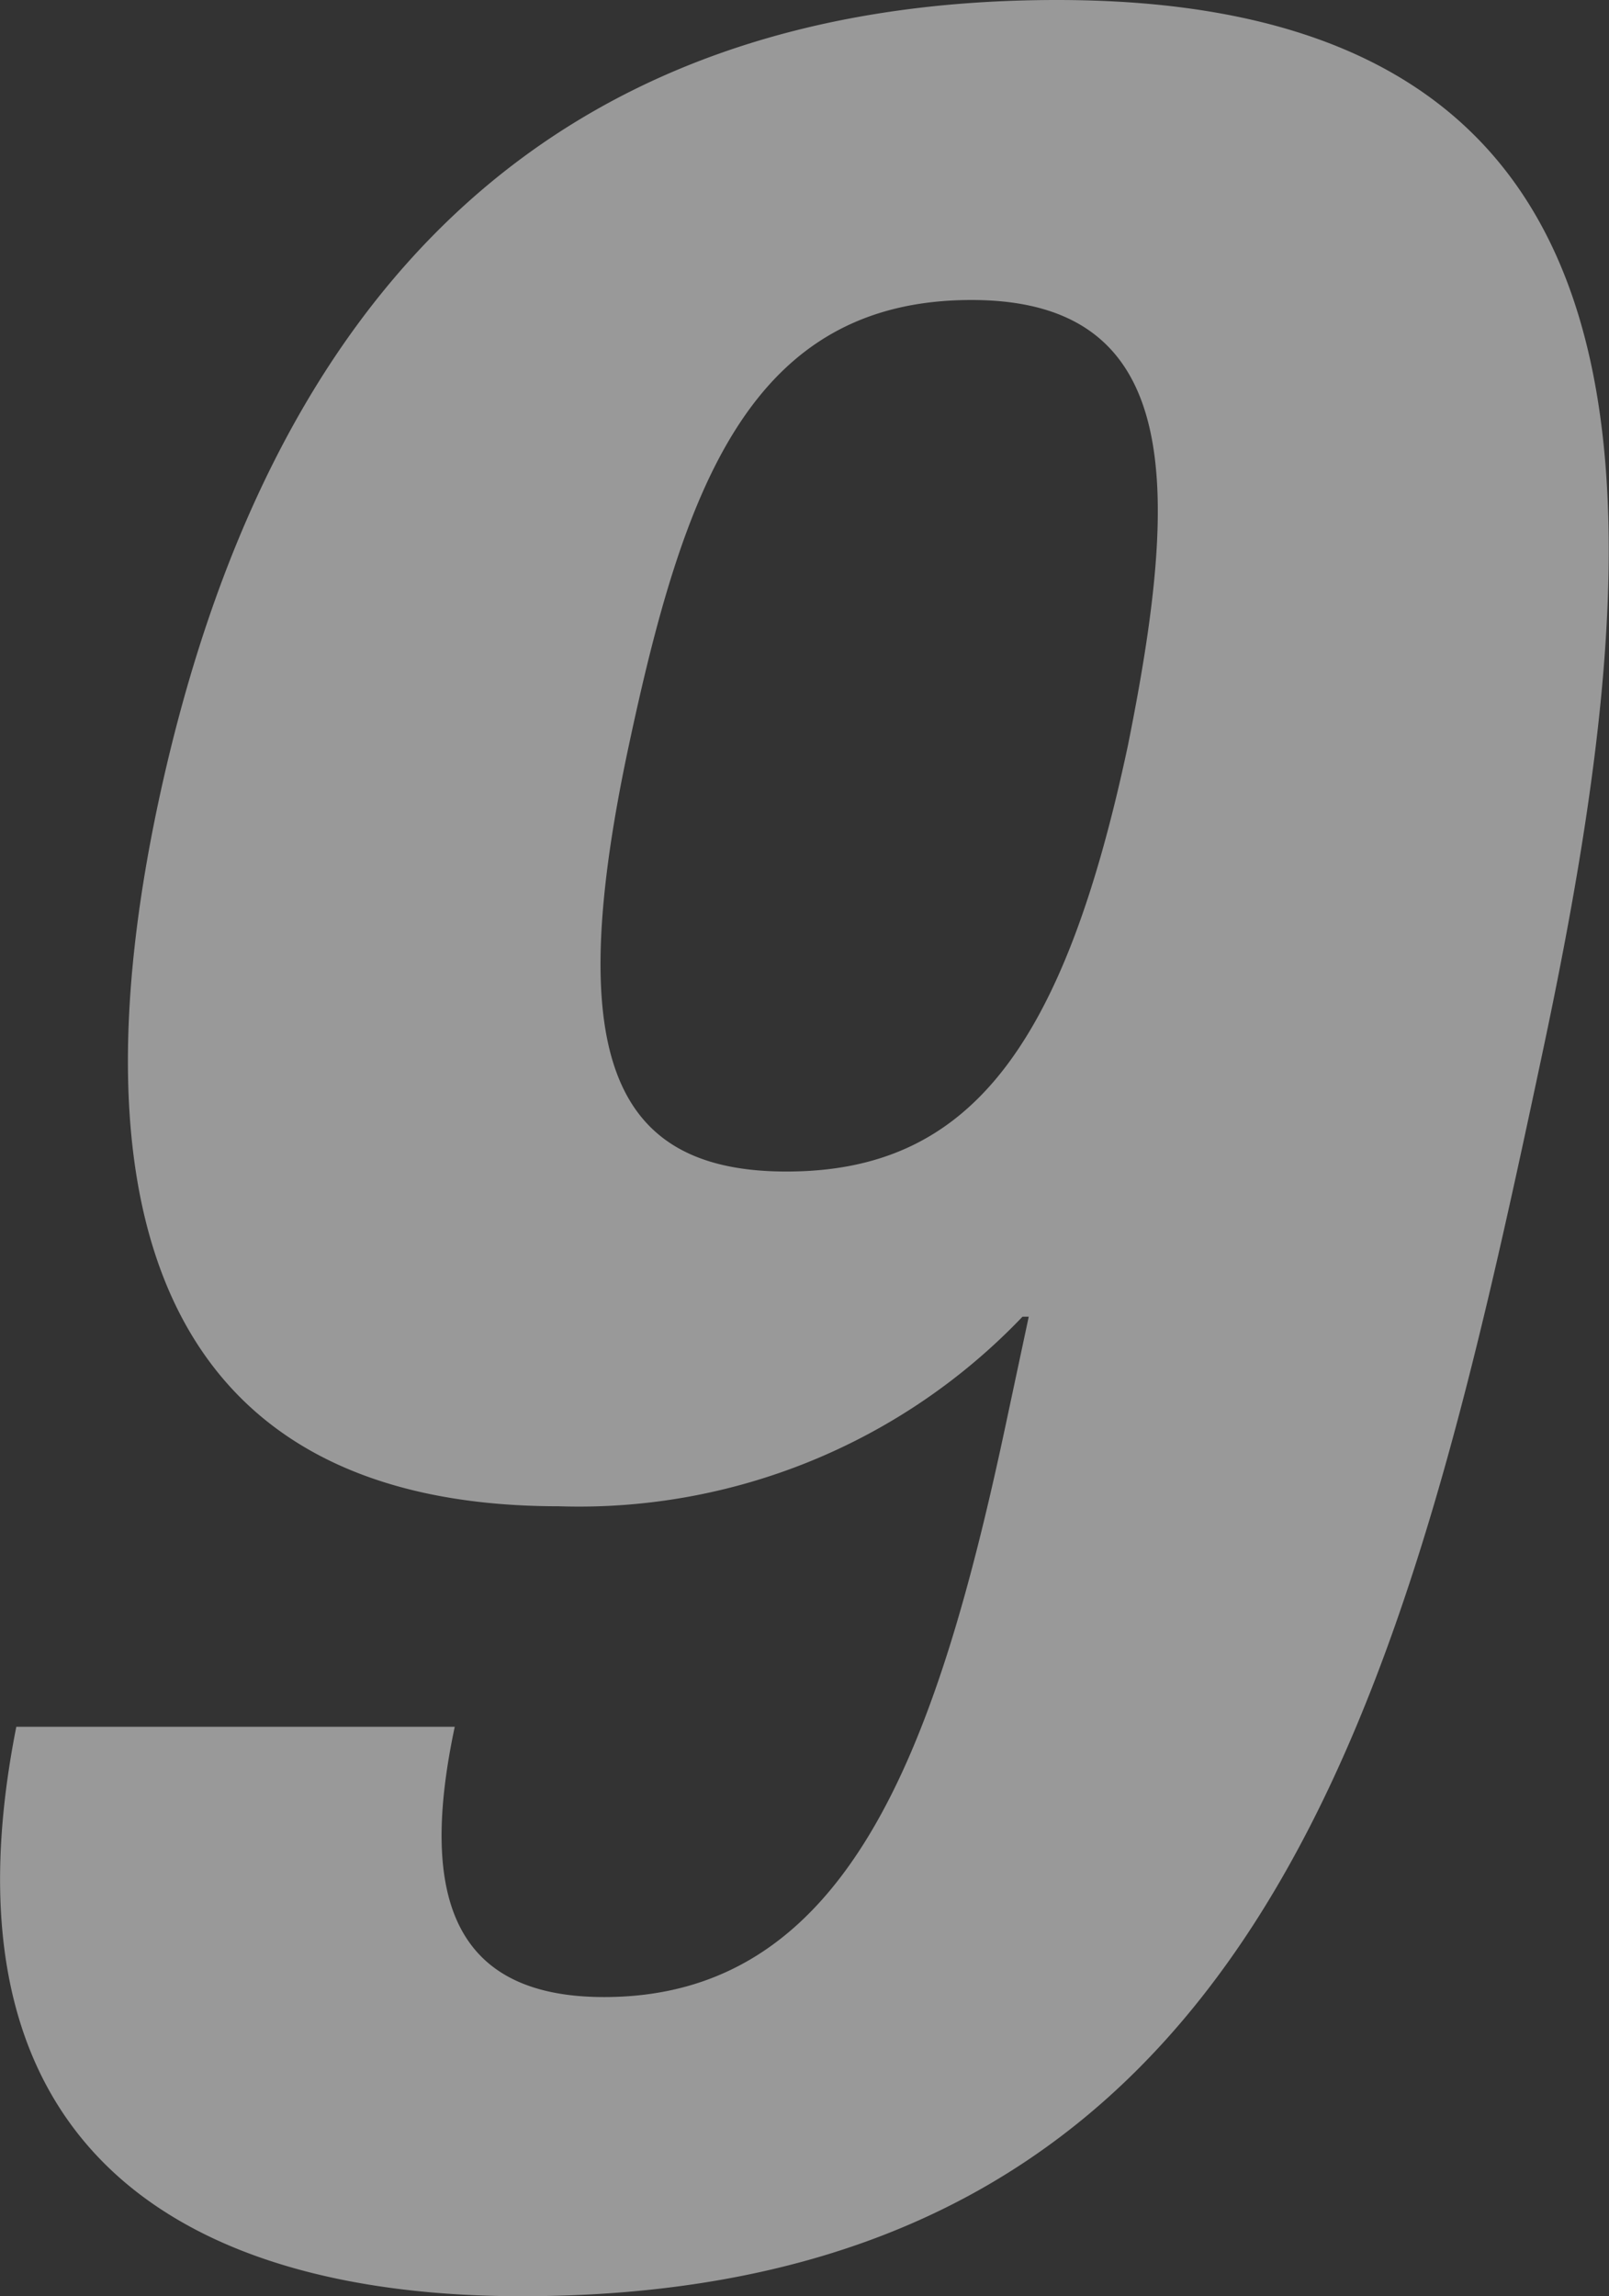 <svg xmlns="http://www.w3.org/2000/svg" width="38.46" height="54.88" viewBox="0 0 38.46 54.88"><rect x="0" y="0" width="38.46" height="54.88" fill="#333333" stroke="none"/><defs><style>.cls-1{opacity:0.5;}.cls-2{fill:#fff;}</style></defs><g id="レイヤー_2" data-name="レイヤー 2"><g id="ディフェンダー"><g class="cls-1"><path class="cls-2" d="M10.87,41.27c-.85,4-.08,6.46,3.57,6.46,5.78,0,7.92-5.78,9.6-13.68l.55-2.58h-.15A14.65,14.65,0,0,1,13.36,36c-9.58,0-11.63-7.15-9.58-16.8C6.4,6.92,13.26,0,25.27,0c15.05,0,14.4,12,11.6,25.16-3.24,15.27-6.62,29.72-24.4,29.72C4.71,54.88-1.66,51.61.39,41.27ZM18.8,28c4.33,0,6.61-2.89,8.16-10.18,1.24-6.16,1.36-10.65-3.74-10.65-5.32,0-6.89,4.56-8.19,10.65C13.48,25.08,14.54,28,18.8,28Z"/></g></g></g></svg>
